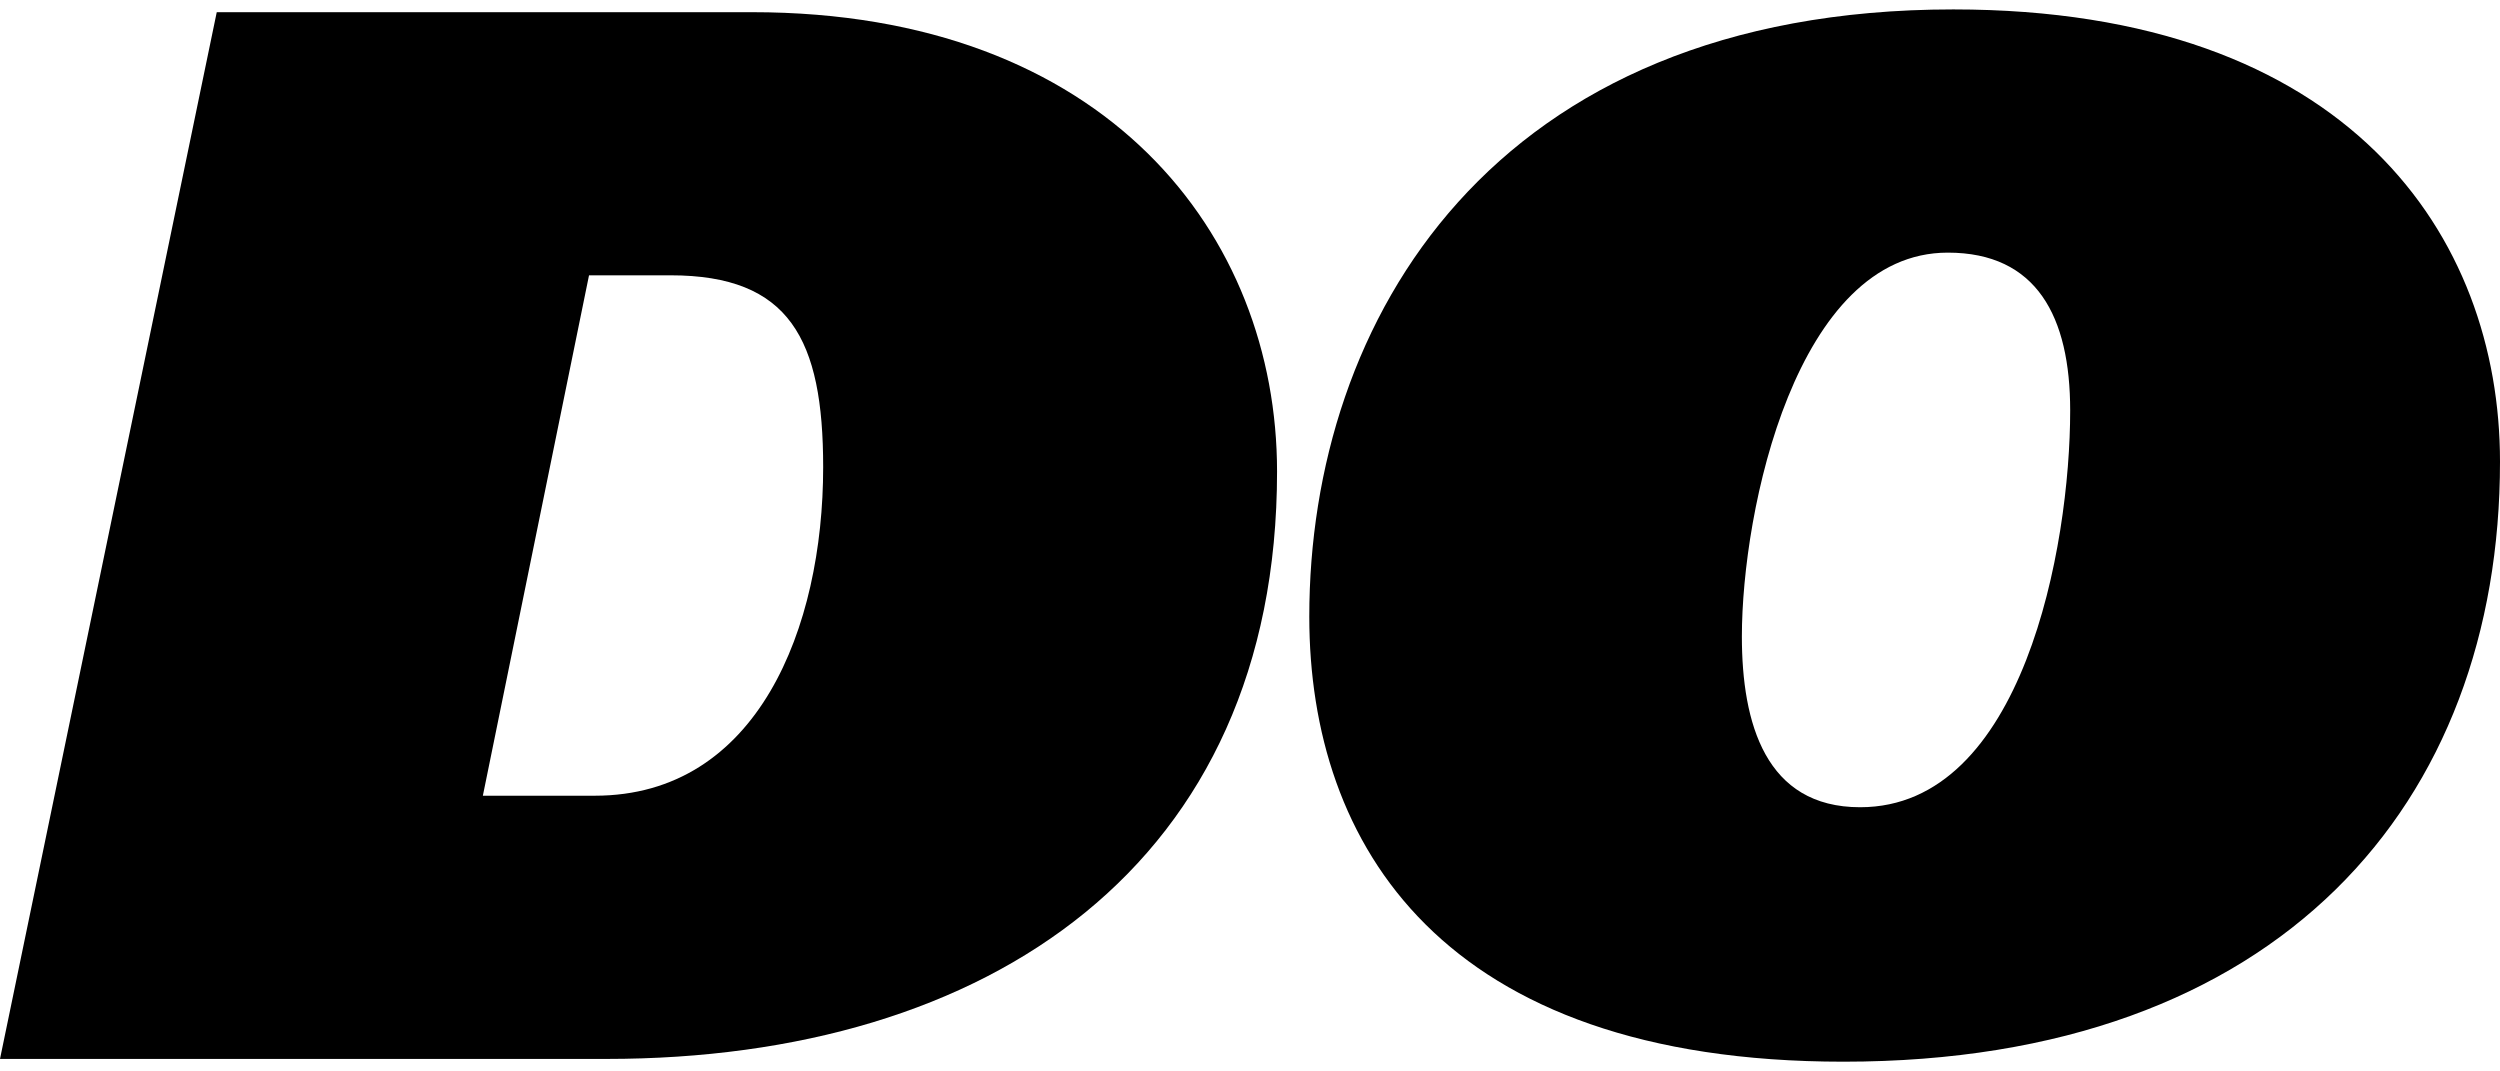 <svg width="56" height="24" viewBox="0 0 56 24" fill="none" xmlns="http://www.w3.org/2000/svg">
<path d="M4.855 0.273H16.845C24.794 0.273 28.606 5.269 28.606 10.564C28.606 19.357 22.154 23.72 13.587 23.72H0L4.855 0.273ZM10.816 17.824H13.324C16.973 17.824 18.439 14.06 18.439 10.464C18.439 7.6 17.69 6.167 15.019 6.167H13.194L10.816 17.824Z" fill="black"/>
<path d="M56 10.341C56 17.986 51.077 23.782 41.293 23.782C32.288 23.782 29.328 18.909 29.328 13.812C29.328 7.188 33.41 0.211 43.755 0.211C52.634 0.212 56 5.308 56 10.341ZM39.018 14.259C39.018 16.202 39.548 18.082 41.667 18.082C45.312 18.082 46.372 12.253 46.372 9.196C46.372 7.093 45.624 5.659 43.63 5.659C40.233 5.659 39.018 11.425 39.018 14.259Z" fill="black"/>
</svg>

